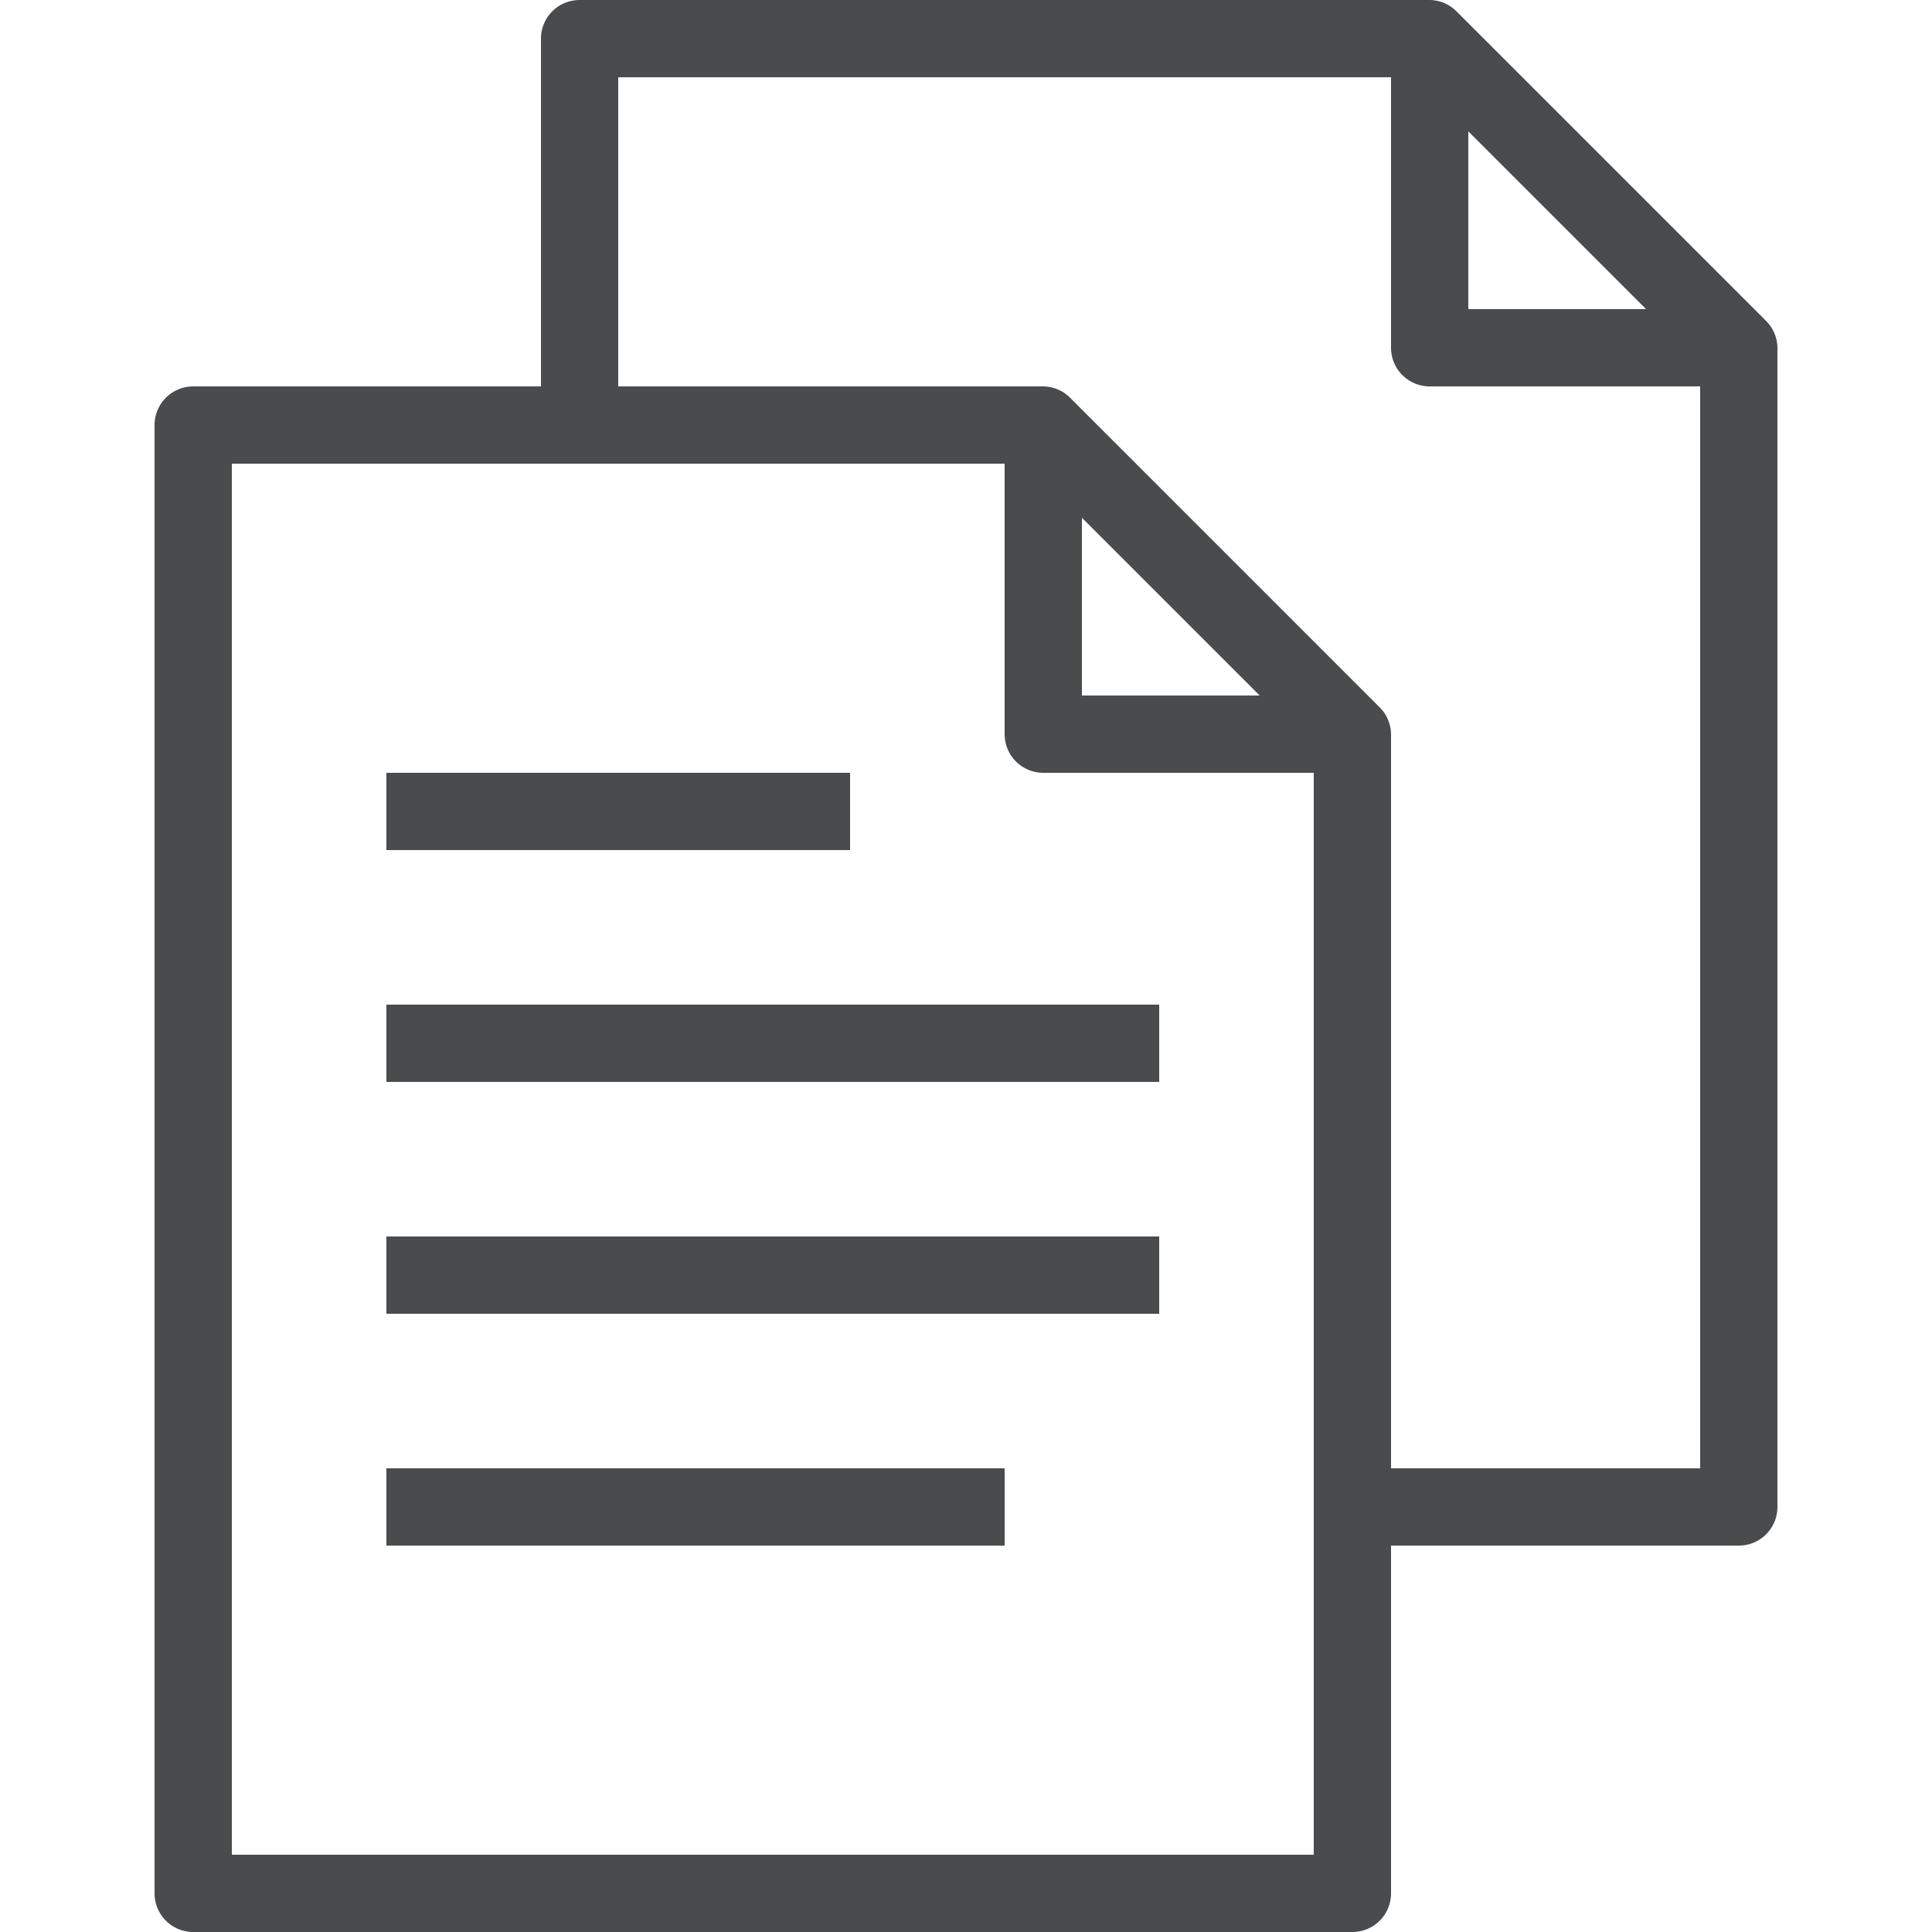 <svg xmlns="http://www.w3.org/2000/svg" viewBox="0 0 25 25"><defs><style>.cls-1{fill:#494b4c;}</style></defs><title>Documents</title><path d="M5 19h8v1H5zm6-9H5v1h6zm-6 7h10v-1H5zM23 4.5v15a.5.5 0 0 1-.5.5H18v4.5a.5.5 0 0 1-.5.5h-15a.5.5 0 0 1-.5-.5v-19a.5.5 0 0 1 .5-.5H7V.5a.5.5 0 0 1 .5-.5h11a.5.5 0 0 1 .35.15l4 4a.5.5 0 0 1 .15.35zM19 4h2.3L19 1.7zm-2 6h-3.5a.5.5 0 0 1-.5-.5V6H3v18h14zm-.7-1L14 6.7V9zM22 5h-3.5a.5.5 0 0 1-.5-.5V1H8v4h5.5a.5.5 0 0 1 .35.15l4 4a.5.5 0 0 1 .15.35V19h4zM5 14h10v-1H5z" class="cls-1"/></svg>